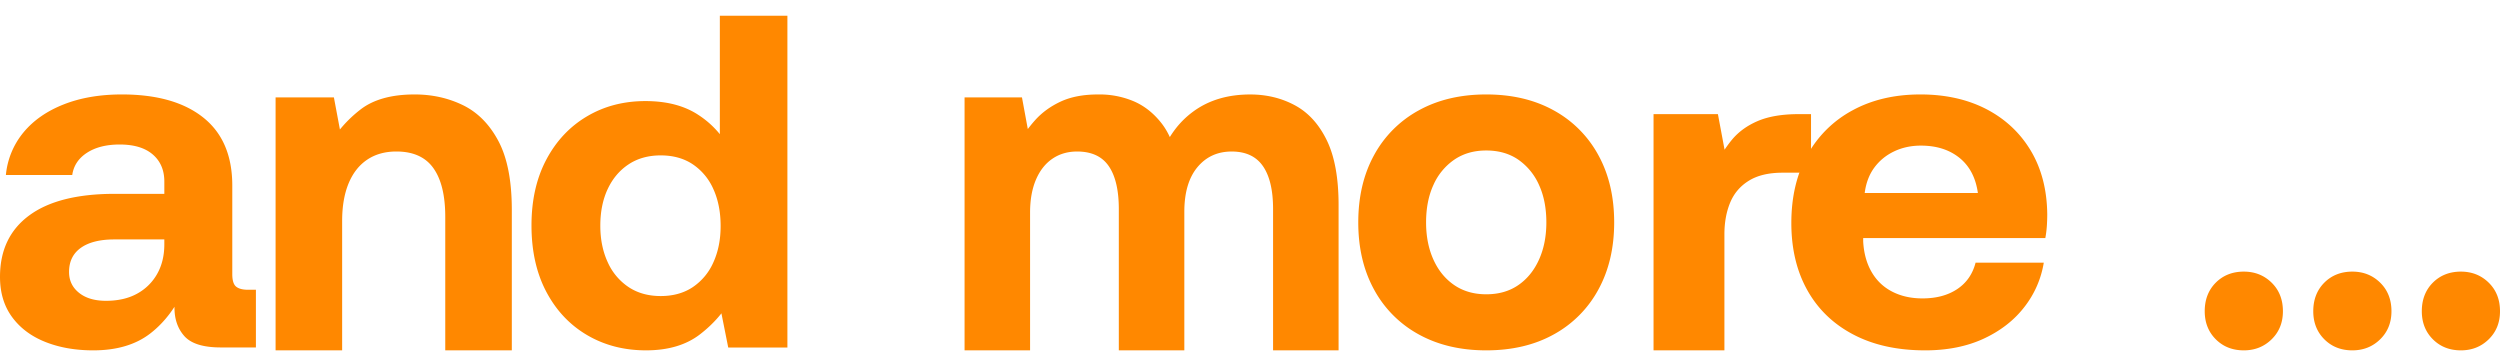 <svg viewBox="0 0 127 18" xmlns="http://www.w3.org/2000/svg"><g fill="#F80" fill-rule="nonzero"><path d="M.299 8.889a3.978 3.978 0 0 1 .887-2.154c.504-.612 1.184-1.088 2.04-1.427.857-.34 1.845-.51 2.967-.51 1.774 0 3.152.391 4.134 1.174.982.783 1.473 1.934 1.473 3.454v4.502c0 .319.066.53.197.635.132.105.332.157.602.157H13v2.93h-1.785c-.894 0-1.513-.194-1.855-.582-.342-.387-.508-.887-.496-1.5l.008-1.544.552.506c-.443 1.023-1.035 1.823-1.778 2.401-.742.578-1.711.867-2.908.867-.911 0-1.724-.143-2.44-.429-.716-.286-1.278-.707-1.686-1.265C.204 15.547 0 14.868 0 14.066c0-1.354.496-2.396 1.489-3.125.992-.73 2.44-1.094 4.342-1.094h2.517v-.624c0-.578-.195-1.036-.586-1.374-.392-.339-.953-.508-1.684-.508-.675 0-1.228.14-1.66.42-.43.28-.68.656-.748 1.128H.3Zm8.05 3.274H5.81c-.734 0-1.301.142-1.702.426-.4.285-.6.693-.6 1.226 0 .438.17.792.509 1.062.339.27.794.404 1.366.404.615 0 1.141-.12 1.579-.361a2.58 2.58 0 0 0 1.021-1.004c.243-.429.365-.93.365-1.504v-.249ZM14 4.948h2.962l.61 3.252-.875-.802a6.412 6.412 0 0 1 1.615-1.834c.658-.51 1.575-.766 2.752-.766.895 0 1.717.184 2.465.55.748.368 1.347.978 1.797 1.83.45.853.674 2.015.674 3.486v7.134h-3.381v-6.781c0-1.085-.2-1.91-.602-2.474-.4-.564-1.028-.847-1.88-.847-.58 0-1.075.14-1.486.417-.411.277-.726.68-.944 1.207-.217.527-.326 1.162-.326 1.907v6.571H14V4.948ZM36.568.798H40v16.856h-3.006l-.658-3.304.847.748c-.378.715-.92 1.344-1.623 1.886-.703.543-1.617.814-2.743.814-1.114 0-2.11-.258-2.99-.774-.878-.515-1.57-1.248-2.072-2.197-.503-.95-.755-2.075-.755-3.376 0-1.284.252-2.399.755-3.346.503-.947 1.191-1.679 2.065-2.195.874-.517 1.862-.775 2.966-.775 1.093 0 1.996.238 2.708.714a4.689 4.689 0 0 1 1.618 1.804l-.544.786V.798Zm-3.003 7.096c-.627 0-1.17.15-1.628.452-.458.302-.813.72-1.064 1.253-.251.534-.377 1.156-.377 1.867 0 .696.126 1.314.377 1.856a2.97 2.97 0 0 0 1.064 1.265c.458.302 1 .452 1.628.452.631 0 1.174-.15 1.627-.452a2.94 2.94 0 0 0 1.048-1.261c.245-.539.368-1.153.368-1.843 0-.711-.123-1.336-.368-1.875a2.939 2.939 0 0 0-1.048-1.262c-.453-.302-.996-.452-1.627-.452ZM49 17.798V4.948h2.916l.6 3.252-.853-.801c.266-.474.573-.905.92-1.293.347-.388.78-.703 1.298-.945.519-.241 1.147-.362 1.885-.362a4.46 4.46 0 0 1 1.765.32c.558.226 1.044.599 1.457 1.12.414.52.702 1.233.864 2.138l-.907-.393c.356-1 .925-1.782 1.706-2.343.782-.562 1.734-.842 2.858-.842.833 0 1.59.183 2.272.55.682.367 1.222.96 1.621 1.779.399.82.598 1.915.598 3.286v7.384h-3.328v-7.177c0-.958-.171-1.685-.514-2.18-.342-.496-.872-.744-1.59-.744-.72 0-1.3.267-1.742.8-.441.534-.662 1.289-.662 2.264v7.037h-3.328v-7.177c0-.958-.17-1.685-.51-2.18-.34-.496-.876-.744-1.61-.744-.477 0-.895.122-1.254.367-.36.245-.638.6-.837 1.066-.198.466-.297 1.021-.297 1.666v7.002H49ZM75.5 14.95c.638 0 1.183-.157 1.635-.47.451-.312.8-.744 1.048-1.294s.372-1.18.372-1.888c0-.724-.124-1.358-.372-1.9a3.073 3.073 0 0 0-1.048-1.283c-.452-.313-.997-.47-1.635-.47-.628 0-1.17.157-1.627.47a3.05 3.05 0 0 0-1.056 1.283c-.248.542-.372 1.176-.372 1.9 0 .708.124 1.337.372 1.888.247.55.6.982 1.056 1.295.456.312.999.469 1.627.469Zm0 2.848c-1.307 0-2.448-.27-3.424-.808a5.66 5.66 0 0 1-2.27-2.274C69.269 13.738 69 12.6 69 11.298c0-1.307.269-2.448.806-3.423a5.668 5.668 0 0 1 2.27-2.27c.976-.538 2.117-.807 3.424-.807 1.313 0 2.455.27 3.428.808a5.675 5.675 0 0 1 2.266 2.27c.537.974.806 2.115.806 3.422 0 1.301-.269 2.44-.806 3.418a5.667 5.667 0 0 1-2.266 2.274c-.973.539-2.115.808-3.428.808ZM84 5.798h3.27l.623 3.33-.788-.628c.249-.524.54-.99.873-1.395.334-.405.773-.724 1.317-.957.545-.233 1.24-.35 2.085-.35H92v2.975h-1.444c-.702 0-1.273.135-1.711.406-.439.27-.756.641-.952 1.112-.195.47-.293 1.01-.293 1.618v5.889H84v-12Z"/><path d="M97.797 17.798c-1.408 0-2.622-.267-3.64-.8-1.02-.533-1.8-1.284-2.343-2.253-.543-.97-.814-2.108-.814-3.415 0-1.328.271-2.48.814-3.455a5.688 5.688 0 0 1 2.295-2.27c.988-.538 2.137-.807 3.447-.807 1.278 0 2.397.25 3.358.749.96.5 1.712 1.205 2.255 2.116.542.911.82 1.988.831 3.23 0 .185-.007.381-.02.588-.014.208-.04.412-.078.614H94.65v.173c.033.598.176 1.115.429 1.551.253.437.602.769 1.047.997.445.229.958.343 1.537.343.7 0 1.288-.157 1.761-.471.473-.315.786-.763.936-1.346h3.464a4.935 4.935 0 0 1-.977 2.242c-.518.675-1.205 1.213-2.06 1.613-.856.4-1.853.601-2.99.601Zm-3.07-7.994h5.75c-.11-.778-.423-1.373-.938-1.787-.515-.414-1.167-.62-1.958-.62-.494 0-.946.097-1.355.291-.41.195-.745.468-1.007.821-.262.353-.426.785-.492 1.295ZM113.986 17.798c-.576 0-1.051-.188-1.425-.563-.374-.375-.561-.85-.561-1.425 0-.59.187-1.074.56-1.45.375-.374.85-.562 1.426-.562.56 0 1.032.188 1.414.563.381.375.572.858.572 1.449 0 .575-.19 1.05-.572 1.425-.382.375-.853.563-1.414.563Zm5.514 0c-.576 0-1.051-.188-1.425-.563-.374-.375-.561-.85-.561-1.425 0-.59.187-1.074.56-1.45.375-.374.85-.562 1.426-.562.56 0 1.032.188 1.414.563.381.375.572.858.572 1.449 0 .575-.19 1.05-.572 1.425-.382.375-.853.563-1.414.563Zm5.514 0c-.576 0-1.051-.188-1.425-.563-.374-.375-.561-.85-.561-1.425 0-.59.187-1.074.56-1.45.375-.374.85-.562 1.426-.562.56 0 1.032.188 1.414.563.381.375.572.858.572 1.449 0 .575-.19 1.05-.572 1.425-.382.375-.853.563-1.414.563Z"/></g></svg>